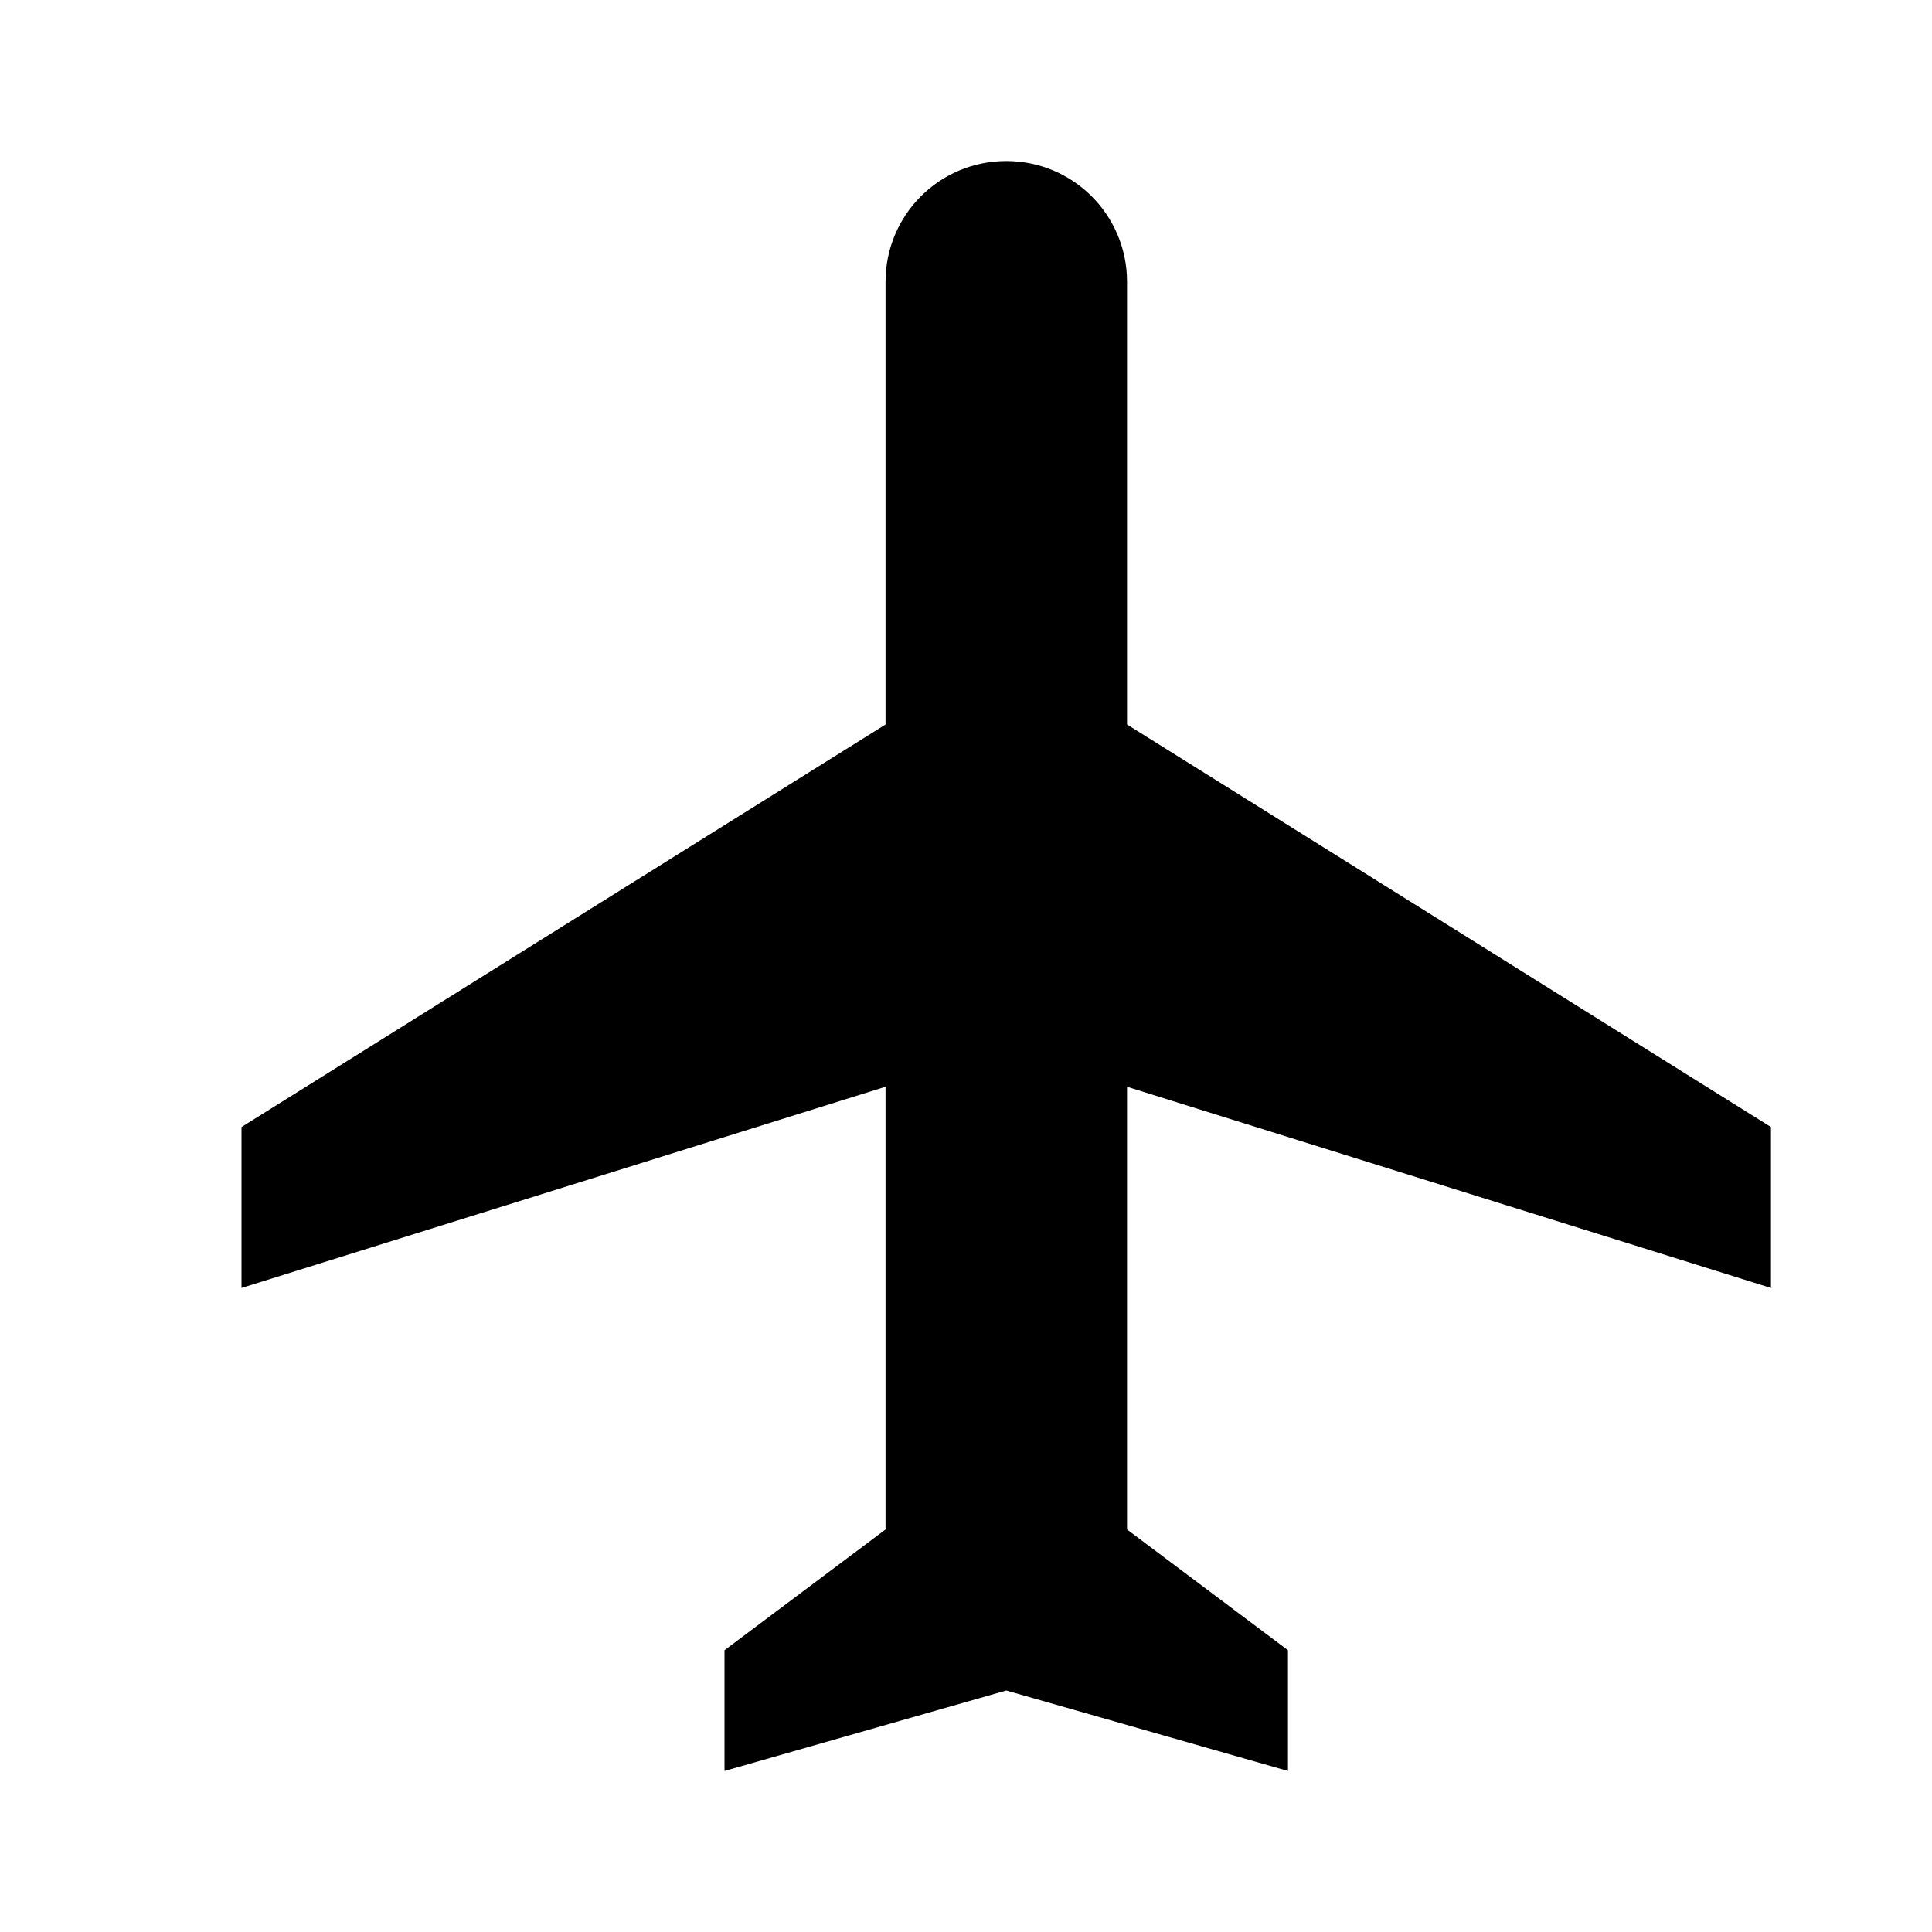<svg width="20" height="20" viewBox="0 0 20 20" fill="none" xmlns="http://www.w3.org/2000/svg">
<path d="M18.333 13.333V11.667L11.667 7.5V2.917C11.667 2.225 11.108 1.667 10.417 1.667C9.725 1.667 9.167 2.225 9.167 2.917V7.5L2.5 11.667V13.333L9.167 11.25V15.833L7.5 17.083V18.333L10.417 17.5L13.333 18.333L13.333 17.083L11.667 15.833V11.25L18.333 13.333Z" fill="black"/>
</svg>

